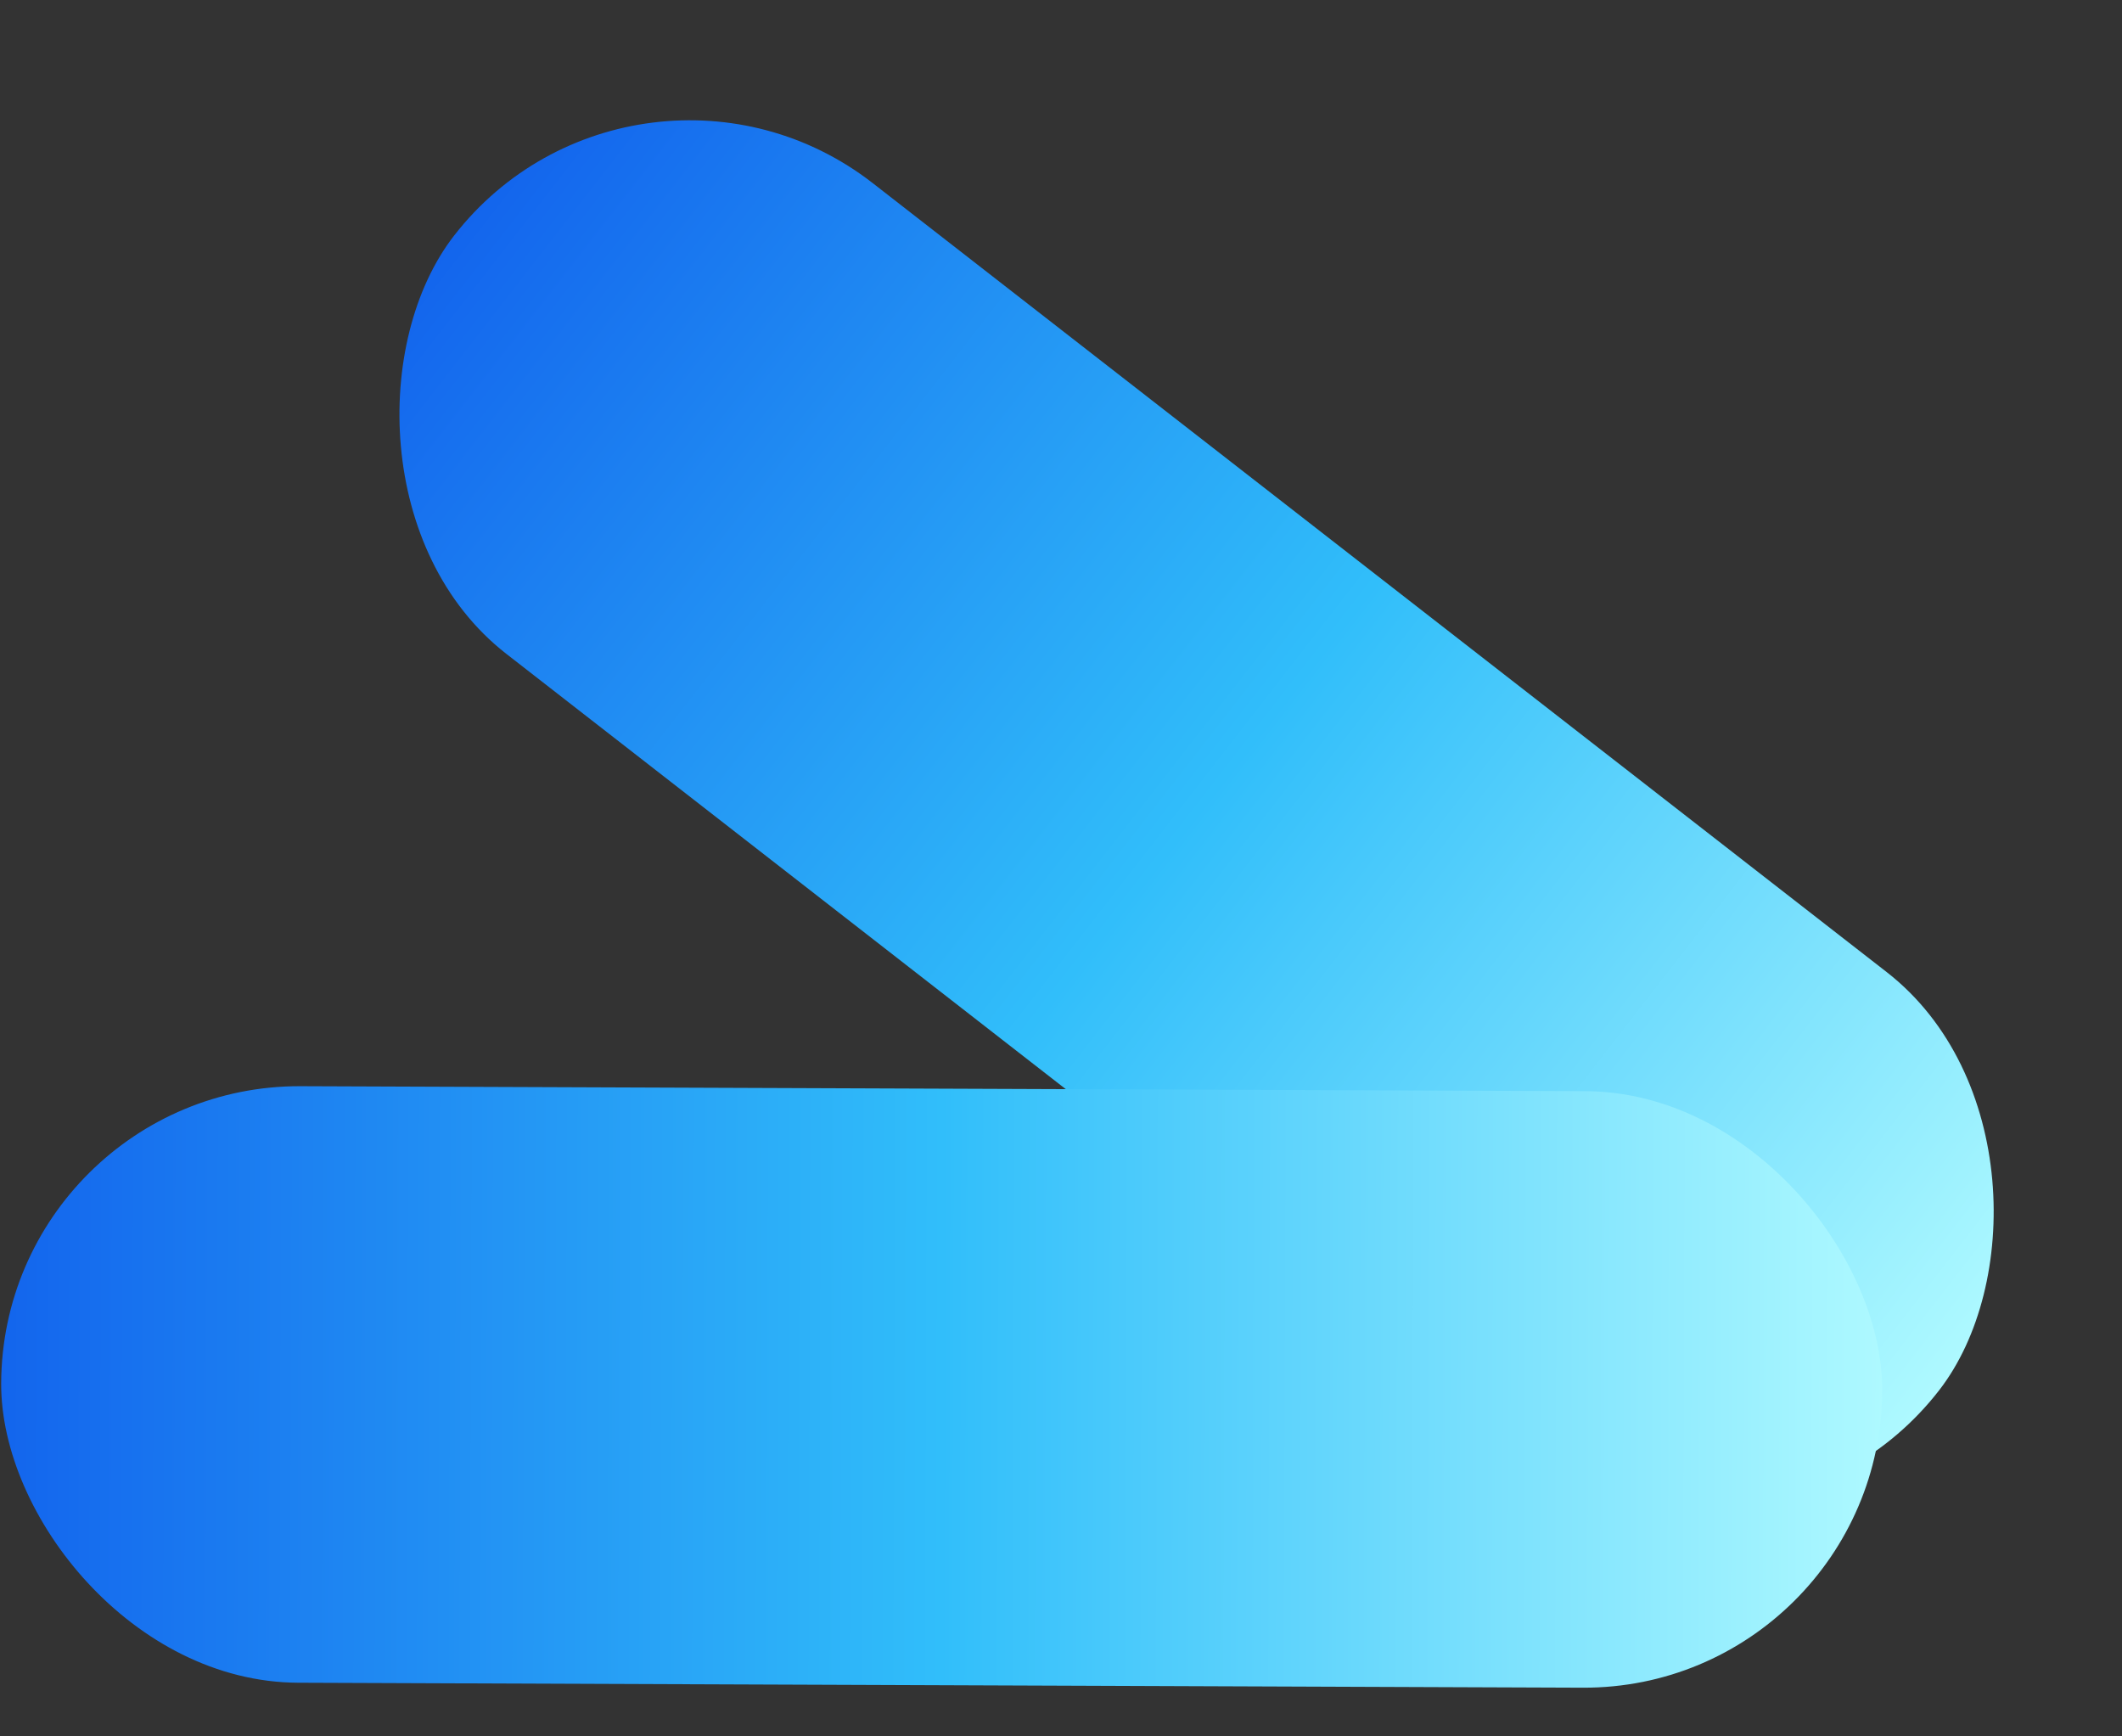 <svg width="11" height="9" viewBox="0 0 11 9" fill="none" xmlns="http://www.w3.org/2000/svg">
<rect x="0" y="0" width="11" height="9" fill="#333333" stroke="none"/>
<g id="Group 224">
<rect id="Rectangle 199" x="3.304" y="0" width="9.751" height="3.092" rx="1.546" transform="rotate(37.883 3.304 0)" fill="url(#paint0_linear_4180_688)"/>
<rect id="Rectangle 200" x="0.012" y="5.624" width="9.751" height="3.092" rx="1.546" transform="rotate(0.221 0.012 5.624)" fill="url(#paint1_linear_4180_688)"/>
</g>
<defs>
<linearGradient id="paint0_linear_4180_688" x1="3.304" y1="1.546" x2="13.055" y2="1.546" gradientUnits="userSpaceOnUse">
<stop stop-color="#1365ED"/>
<stop offset="0.5" stop-color="#31BEFA"/>
<stop offset="1" stop-color="#AEF9FF"/>
</linearGradient>
<linearGradient id="paint1_linear_4180_688" x1="0.012" y1="7.17" x2="9.763" y2="7.17" gradientUnits="userSpaceOnUse">
<stop stop-color="#1365ED"/>
<stop offset="0.5" stop-color="#31BEFA"/>
<stop offset="1" stop-color="#AEF9FF"/>
</linearGradient>
</defs>
</svg>
